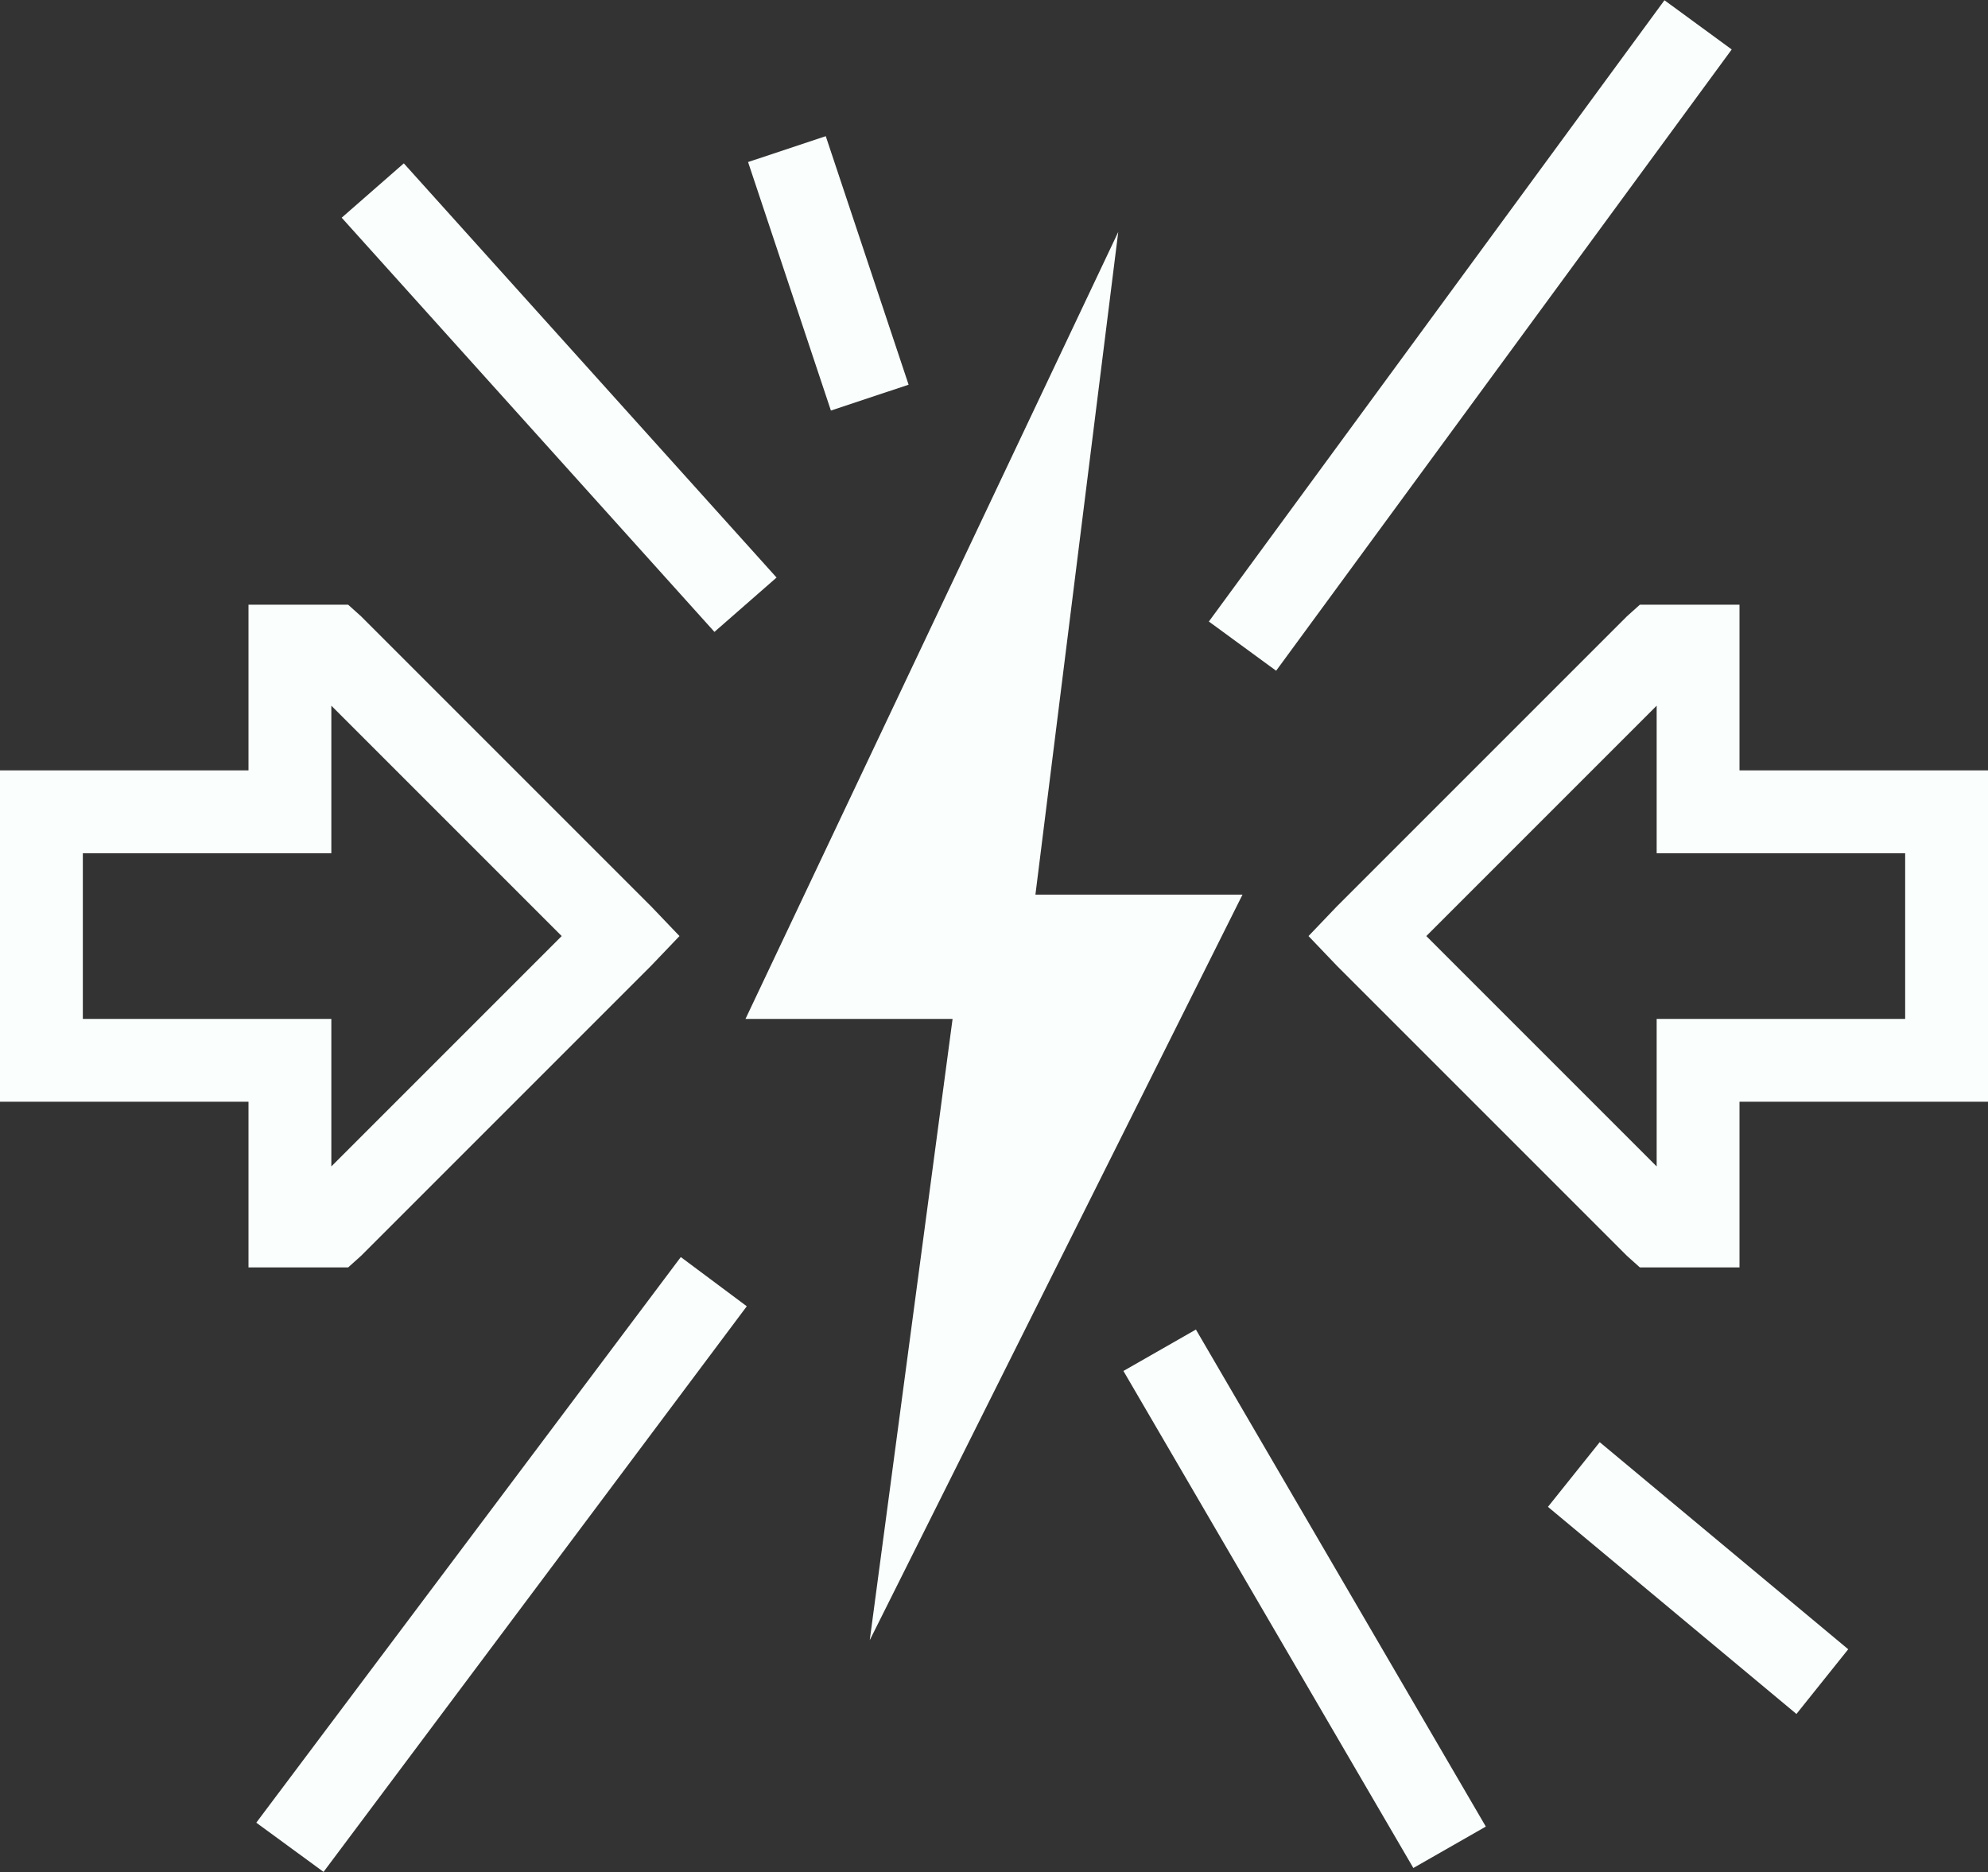<?xml version="1.0" encoding="UTF-8" standalone="no"?><svg xmlns="http://www.w3.org/2000/svg" xmlns:xlink="http://www.w3.org/1999/xlink" fill="#fafffe" height="45.2" preserveAspectRatio="xMidYMid meet" version="1" viewBox="1.0 2.4 48.0 45.2" width="48" zoomAndPan="magnify"><rect x="1.0" y="2.4" width="48.0" height="45.2" fill="#333333" stroke="none"/><g id="change1_1"><path d="M 41.188 2.406 L 30.188 17.406 L 31.812 18.594 L 42.812 3.594 Z M 20.938 5.688 L 19.062 6.312 L 21.062 12.312 L 22.938 11.688 Z M 10.75 6.344 L 9.25 7.656 L 18.25 17.656 L 19.75 16.344 Z M 28 8 L 19 27 L 24 27 L 22 42 L 31 24 L 26 24 Z M 7 17 L 7 21 L 1 21 L 1 29 L 7 29 L 7 33 L 9.406 33 L 9.719 32.719 L 16.719 25.719 L 17.406 25 L 16.719 24.281 L 9.719 17.281 L 9.406 17 Z M 40.594 17 L 40.281 17.281 L 33.281 24.281 L 32.594 25 L 33.281 25.719 L 40.281 32.719 L 40.594 33 L 43 33 L 43 29 L 49 29 L 49 21 L 43 21 L 43 17 Z M 9 19.438 L 14.562 25 L 9 30.562 L 9 27 L 3 27 L 3 23 L 9 23 Z M 41 19.438 L 41 23 L 47 23 L 47 27 L 41 27 L 41 30.562 L 35.438 25 Z M 17.438 32.75 L 7.188 46.406 L 8.812 47.594 L 19.031 33.938 Z M 29.875 34.5 L 28.125 35.5 L 35.125 47.5 L 36.875 46.5 Z M 39.625 37.219 L 38.375 38.781 L 44.375 43.781 L 45.625 42.219 Z" fill="inherit"/></g></svg>